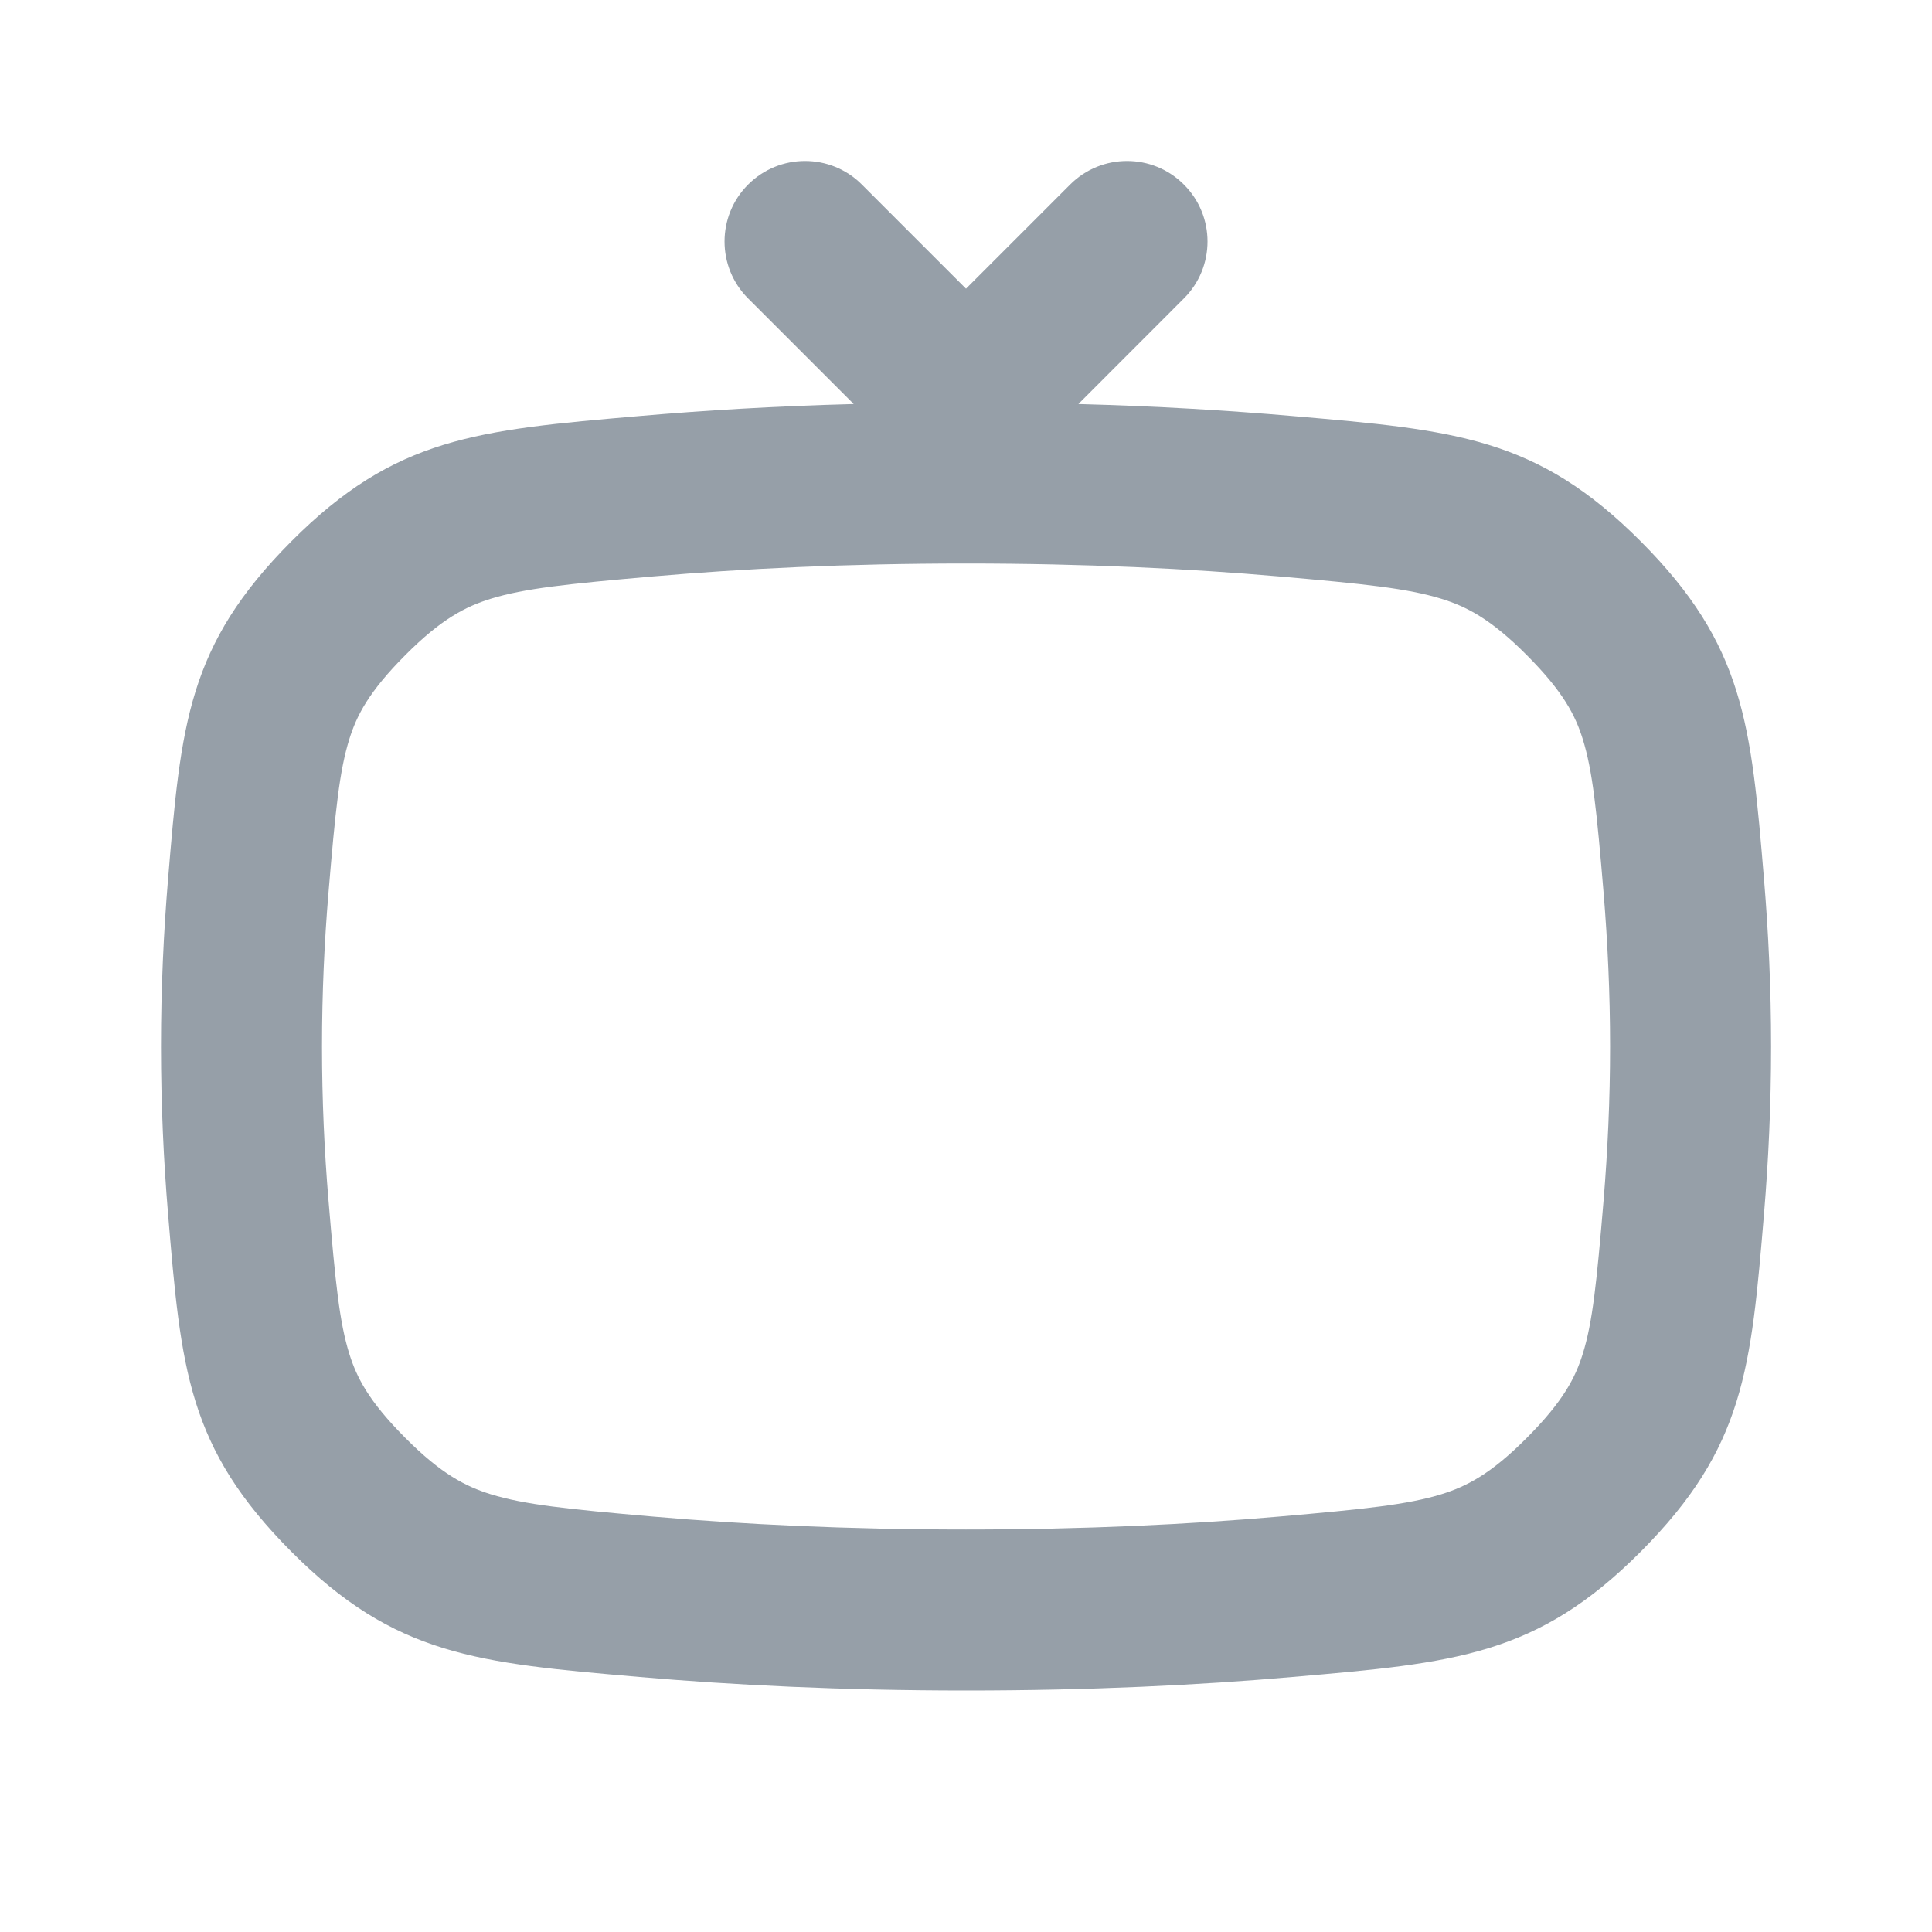 <svg width="24" height="24" viewBox="0 0 24 24" fill="none" xmlns="http://www.w3.org/2000/svg">
<path fill-rule="evenodd" clip-rule="evenodd" d="M10.707 2.293C10.317 1.902 9.684 1.902 9.293 2.293C8.903 2.683 8.903 3.317 9.293 3.707L10.605 5.019C9.624 5.045 8.738 5.099 7.945 5.168C5.921 5.343 4.909 5.431 3.619 6.725C2.33 8.019 2.249 8.989 2.087 10.93C2.033 11.579 2 12.273 2 13C2 13.727 2.033 14.421 2.087 15.07C2.249 17.011 2.33 17.981 3.619 19.275C4.909 20.569 5.921 20.657 7.945 20.832C9.098 20.932 10.45 21 12 21C13.55 21 14.902 20.933 16.055 20.832C18.08 20.657 19.092 20.569 20.382 19.275C21.671 17.981 21.752 17.01 21.914 15.069C21.968 14.42 22.001 13.726 22.001 13C22.001 12.274 21.968 11.58 21.914 10.932C21.752 8.99 21.671 8.019 20.382 6.725C19.092 5.431 18.08 5.343 16.055 5.168C15.262 5.099 14.376 5.045 13.396 5.019L14.707 3.707C15.098 3.317 15.098 2.683 14.707 2.293C14.317 1.902 13.684 1.902 13.293 2.293L12 3.586L10.707 2.293ZM12 7C10.509 7 9.214 7.065 8.118 7.16C7.04 7.254 6.516 7.309 6.096 7.438C5.784 7.535 5.483 7.688 5.036 8.137C4.578 8.596 4.43 8.892 4.34 9.18C4.217 9.574 4.167 10.059 4.08 11.096C4.03 11.695 4 12.333 4 13C4 13.667 4.03 14.305 4.08 14.904C4.167 15.941 4.217 16.427 4.34 16.82C4.43 17.108 4.578 17.404 5.036 17.863C5.483 18.312 5.784 18.465 6.096 18.562C6.516 18.691 7.039 18.746 8.118 18.84C9.214 18.935 10.509 19 12 19C13.492 19 14.786 18.935 15.882 18.84C16.961 18.746 17.484 18.691 17.905 18.562C18.218 18.465 18.518 18.312 18.965 17.863C19.423 17.404 19.571 17.108 19.661 16.82C19.784 16.426 19.834 15.94 19.921 14.903C19.97 14.304 20.001 13.666 20.001 13C20.001 12.334 19.97 11.696 19.921 11.098C19.834 10.06 19.784 9.574 19.661 9.18C19.571 8.892 19.423 8.596 18.965 8.137C18.518 7.688 18.218 7.535 17.905 7.438C17.484 7.309 16.961 7.254 15.882 7.16C14.786 7.065 13.492 7 12 7Z" fill="#969FA8"/>
</svg>
